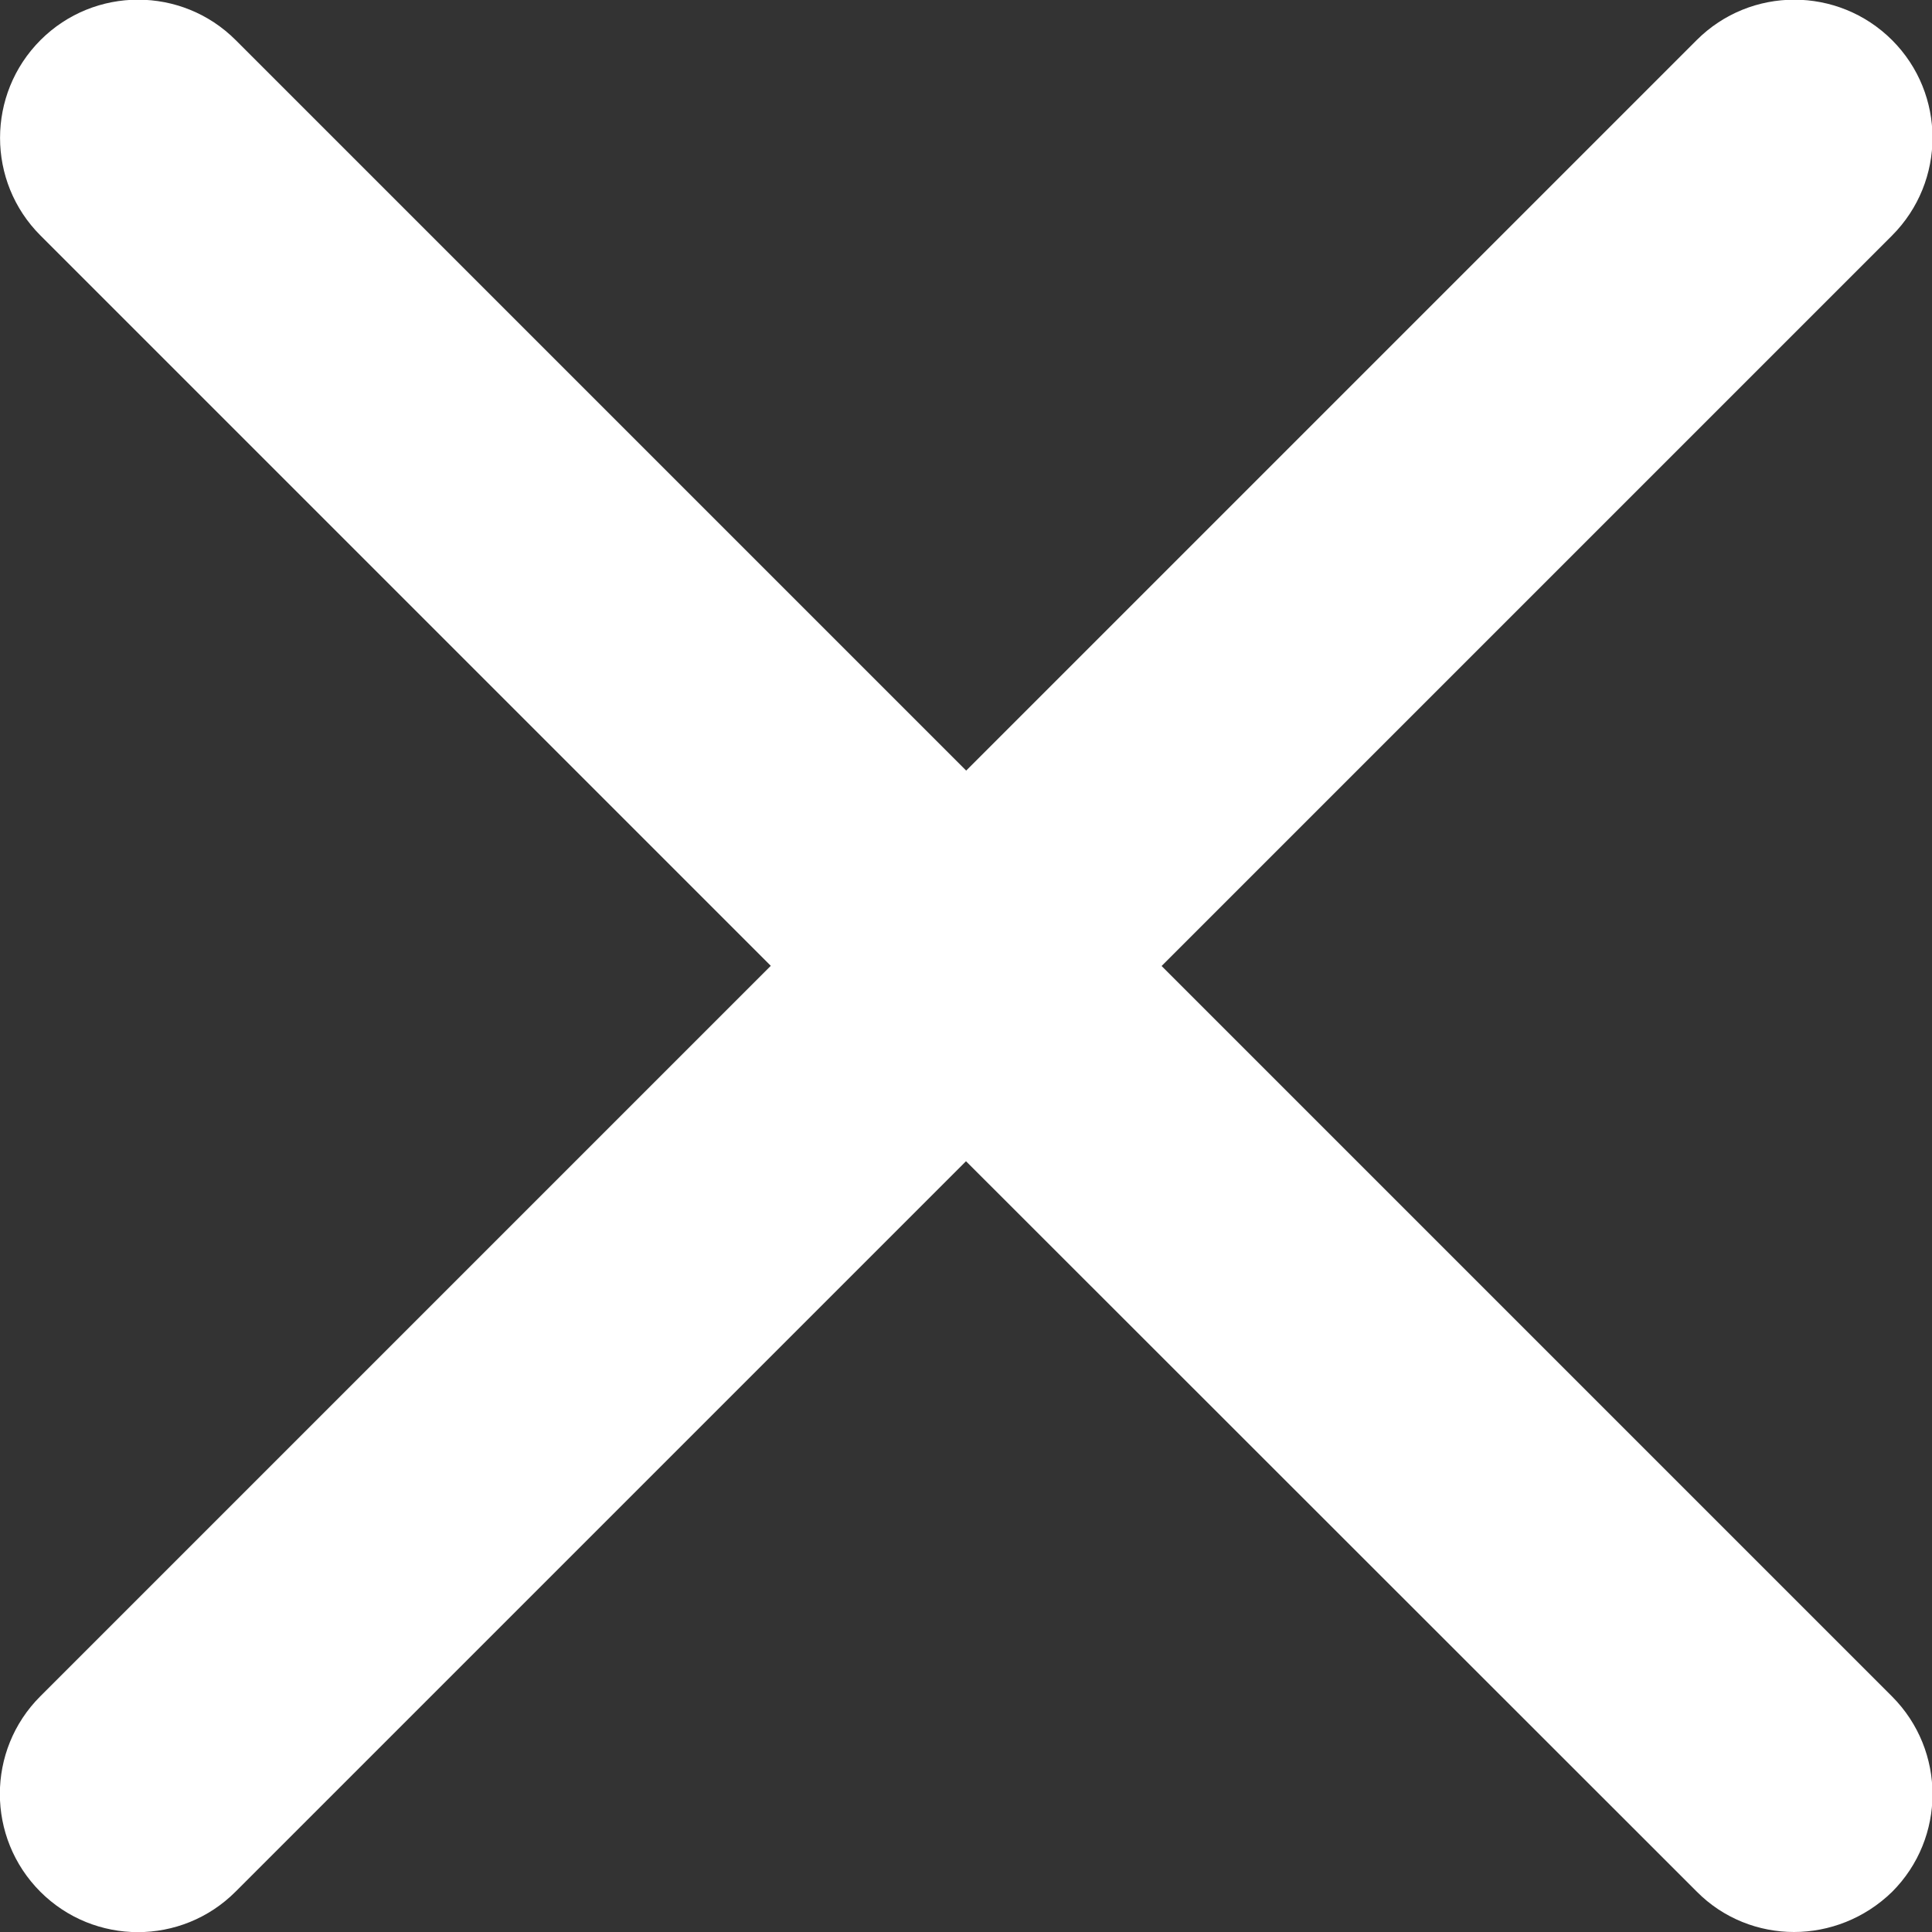 <?xml version="1.0" encoding="utf-8"?>
<!-- Generator: Adobe Illustrator 16.0.0, SVG Export Plug-In . SVG Version: 6.00 Build 0)  -->
<!DOCTYPE svg PUBLIC "-//W3C//DTD SVG 1.1//EN" "http://www.w3.org/Graphics/SVG/1.1/DTD/svg11.dtd">
<svg version="1.1" id="Layer_1" xmlns="http://www.w3.org/2000/svg" xmlns:xlink="http://www.w3.org/1999/xlink" x="0px" y="0px"
	 width="10.5px" height="10.5px" viewBox="0 0 10.5 10.5" enable-background="new 0 0 10.5 10.5" xml:space="preserve">
<rect x="0" y="0" width="10.5" height="10.5" fill="#333333" stroke="none"/>
<path fill="#FFFFFF" d="M9.75,10.5c-0.191,0-0.384-0.073-0.529-0.22L5.25,6.311l-3.97,3.97c-0.293,0.293-0.768,0.293-1.061,0
	c-0.293-0.294-0.293-0.769,0-1.062l3.97-3.97L0.22,1.28c-0.293-0.293-0.293-0.768,0-1.062c0.293-0.293,0.768-0.293,1.061,0
	l3.97,3.97l3.97-3.97c0.293-0.293,0.768-0.293,1.062,0c0.293,0.293,0.293,0.768,0,1.062l-3.97,3.97l3.97,3.97
	c0.293,0.294,0.293,0.769,0,1.062C10.134,10.427,9.941,10.5,9.75,10.5z"/>
</svg>
